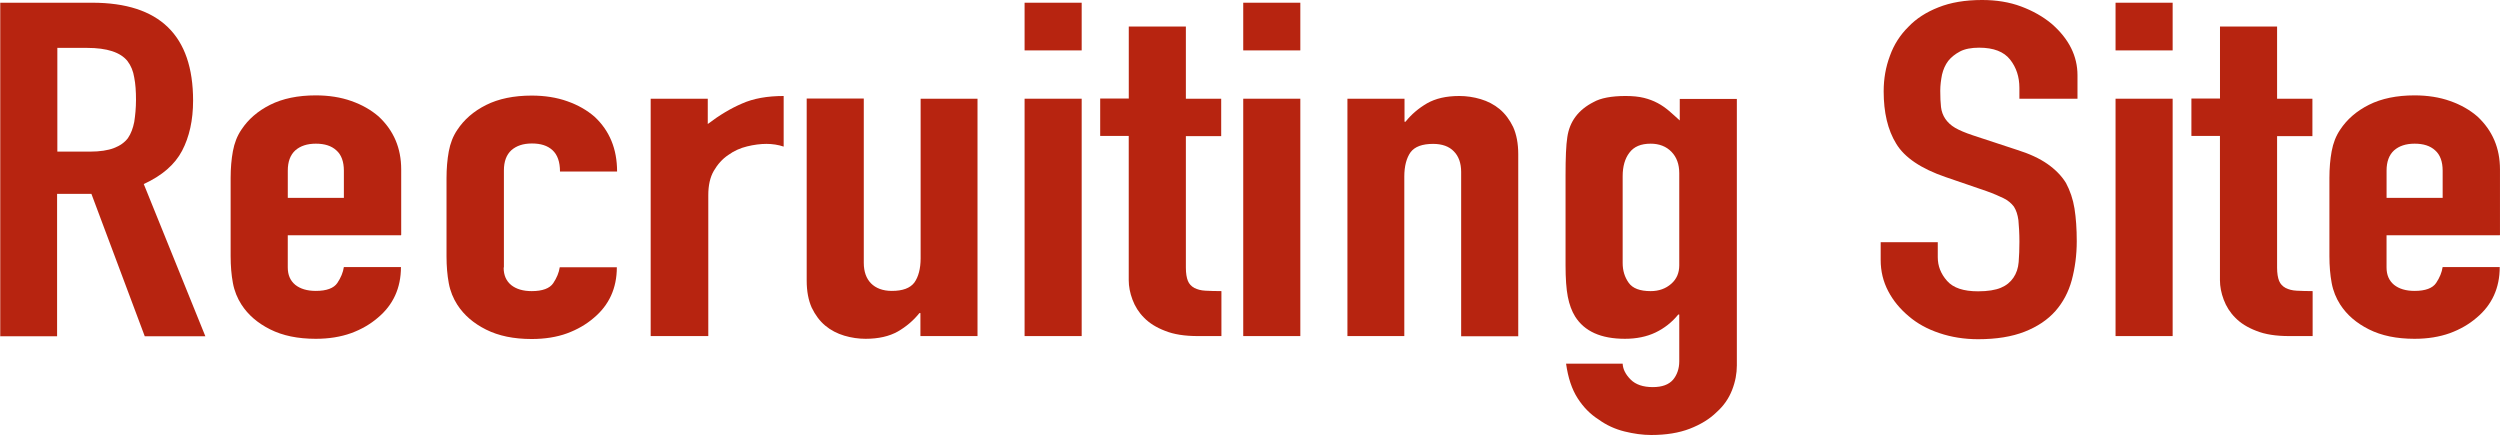 <svg viewBox="0 0 119.541 20.8" xmlns="http://www.w3.org/2000/svg"><g fill="#b72410"><path d="m.012 16.07v-15.94h4.395c3.221 0 4.826 1.56 4.826 4.68 0 .94-.18 1.74-.527 2.4s-.958 1.19-1.832 1.59l2.946 7.28h-2.898l-2.551-6.81h-1.641v6.81h-2.73zm2.73-13.79v4.97h1.557c.479 0 .862-.06 1.15-.17s.515-.27.671-.48c.144-.21.24-.47.299-.77.048-.31.084-.66.084-1.06s-.024-.76-.084-1.06c-.048-.31-.156-.57-.323-.79-.335-.42-.982-.63-1.928-.63h-1.425v-.01z"/><path d="m19.173 11.25h-5.413v1.54c0 .36.12.63.359.83.24.19.563.29.982.29.515 0 .862-.13 1.03-.38s.275-.51.311-.76h2.73c0 1-.371 1.81-1.102 2.42-.359.31-.79.56-1.281.74-.503.18-1.066.27-1.689.27-.862 0-1.581-.15-2.18-.45s-1.054-.69-1.377-1.19c-.192-.3-.335-.64-.407-1.03s-.108-.81-.108-1.28v-3.74c0-.46.036-.89.108-1.28s.204-.73.407-1.03c.323-.49.778-.89 1.377-1.19s1.329-.45 2.18-.45c.623 0 1.198.09 1.701.27.515.18.946.43 1.305.74.719.67 1.078 1.51 1.078 2.53v3.13l-.012.02zm-5.413-1.79h2.683v-1.3c0-.43-.12-.76-.359-.97-.24-.22-.563-.32-.982-.32s-.742.11-.982.32c-.24.22-.359.54-.359.97v1.3z"/><path d="m24.083 12.8c0 .36.12.63.359.83.24.19.563.29.982.29.515 0 .862-.13 1.03-.38s.275-.51.311-.76h2.73c0 1-.371 1.81-1.102 2.42-.359.31-.79.56-1.281.74s-1.066.27-1.689.27c-.862 0-1.581-.15-2.18-.45s-1.054-.69-1.377-1.19c-.192-.3-.335-.64-.407-1.03s-.108-.81-.108-1.28v-3.74c0-.46.036-.89.108-1.28s.204-.73.407-1.03c.323-.49.778-.89 1.377-1.19s1.329-.45 2.18-.45c.623 0 1.198.09 1.701.27.515.18.946.43 1.305.74.719.67 1.078 1.54 1.078 2.62h-2.73c0-.46-.12-.8-.359-1.02-.24-.22-.563-.32-.982-.32s-.742.11-.982.32c-.24.22-.359.54-.359.97v4.63z"/><path d="m31.113 16.07v-11.35h2.73v1.21c.551-.42 1.102-.75 1.641-.98.539-.24 1.198-.36 1.988-.36v2.42c-.263-.09-.551-.13-.826-.13s-.599.04-.922.12c-.335.08-.635.22-.898.41-.287.19-.515.45-.695.76s-.263.7-.263 1.16v6.74h-2.754z"/><path d="m46.741 4.72v11.35h-2.73v-1.1h-.048c-.287.36-.635.65-1.03.88-.407.23-.922.35-1.545.35-.335 0-.683-.05-1.018-.15s-.647-.26-.91-.48-.479-.51-.647-.86c-.156-.35-.24-.78-.24-1.29v-8.71h2.73v7.86c0 .42.12.75.347.98s.563.36.994.36c.515 0 .874-.13 1.078-.4.192-.27.299-.66.299-1.16v-7.63h2.73-.012z"/><path d="m48.992 2.41v-2.28h2.73v2.28zm0 13.66v-11.35h2.73v11.35z"/><path d="m53.974 4.72v-3.45h2.73v3.45h1.689v1.79h-1.689v6.29c0 .27.036.48.096.63s.168.26.311.34c.144.07.311.12.527.13.204.01.455.02.766.02v2.15h-1.126c-.623 0-1.15-.08-1.569-.25-.419-.16-.754-.37-1.006-.63-.251-.25-.431-.54-.551-.86s-.18-.63-.18-.93v-6.9h-1.365v-1.79h1.365v.01z"/><path d="m59.447 2.41v-2.28h2.73v2.28zm0 13.66v-11.35h2.73v11.35z"/><path d="m64.429 16.07v-11.35h2.73v1.1h.048c.287-.36.635-.65 1.03-.88.407-.23.91-.35 1.545-.35.335 0 .683.05 1.018.15s.647.26.91.48.479.51.647.86c.156.35.24.78.24 1.29v8.71h-2.73v-7.86c0-.42-.12-.75-.347-.98-.228-.24-.563-.36-.994-.36-.515 0-.874.13-1.078.4-.192.27-.299.66-.299 1.16v7.63h-2.73.012z"/><path d="m77.59 17.39c.012.27.144.52.383.76s.599.36 1.054.36.766-.12.97-.35c.192-.23.299-.53.299-.88v-2.24h-.048c-.299.37-.671.66-1.09.86s-.91.3-1.461.3c-1.15 0-1.94-.36-2.383-1.07-.156-.25-.275-.57-.347-.94s-.108-.87-.108-1.5v-4.32c0-.82.024-1.43.084-1.81.108-.75.527-1.31 1.257-1.68.335-.19.85-.29 1.533-.29.335 0 .635.03.874.09s.455.14.659.25c.192.1.371.23.539.37.156.14.335.29.515.46v-1.03h2.73v12.74c0 .39-.072.78-.228 1.18s-.395.75-.742 1.06c-.335.33-.766.59-1.281.79s-1.138.3-1.844.3c-.407 0-.838-.06-1.281-.17s-.862-.3-1.233-.57c-.395-.25-.731-.59-1.006-1.02s-.455-.97-.551-1.65h2.73zm0-4.81c0 .36.096.67.287.94s.539.4 1.054.4c.395 0 .719-.12.982-.35s.383-.53.383-.88v-4.41c0-.42-.12-.76-.371-1.02s-.587-.39-.994-.39c-.467 0-.802.14-1.018.43-.216.28-.323.66-.323 1.12z"/><path d="m99.29 4.72h-2.73v-.52c0-.52-.144-.97-.443-1.35s-.79-.57-1.485-.57c-.371 0-.683.06-.91.18s-.419.27-.563.45c-.144.19-.24.41-.299.66-.048.25-.084.5-.084.77 0 .31.012.57.036.78s.096.4.204.56.263.31.467.43.491.24.85.36l2.096.69c.611.19 1.102.42 1.473.68s.671.56.886.91c.192.36.335.77.407 1.22.072.46.108.97.108 1.56 0 .67-.084 1.29-.24 1.87-.156.57-.419 1.06-.778 1.47-.371.42-.862.75-1.473.99s-1.353.36-2.227.36c-.659 0-1.281-.1-1.844-.29-.575-.19-1.066-.46-1.473-.81-.407-.34-.742-.74-.982-1.2s-.359-.95-.359-1.49v-.85h2.73v.72c0 .42.144.79.443 1.13s.79.5 1.485.5c.467 0 .826-.06 1.09-.17s.455-.27.599-.48.228-.46.251-.75.036-.62.036-.97c0-.42-.024-.76-.048-1.03-.036-.27-.108-.48-.216-.65-.12-.16-.287-.3-.491-.4s-.479-.22-.814-.34l-1.952-.67c-1.174-.4-1.976-.94-2.371-1.6-.407-.66-.599-1.5-.599-2.5 0-.6.096-1.16.299-1.7.192-.54.491-1 .886-1.39.371-.39.85-.7 1.437-.93.575-.23 1.269-.35 2.084-.35.683 0 1.305.1 1.868.31s1.054.49 1.461.83c.826.72 1.233 1.54 1.233 2.46v1.12z"/><path d="m101.158 2.41v-2.28h2.73v2.28zm0 13.66v-11.35h2.73v11.35z"/><path d="m106.152 4.72v-3.45h2.73v3.45h1.689v1.79h-1.689v6.29c0 .27.036.48.096.63s.168.26.311.34c.144.07.311.12.527.13.204.01.455.02.766.02v2.15h-1.126c-.623 0-1.15-.08-1.569-.25-.419-.16-.754-.37-1.006-.63-.251-.25-.431-.54-.551-.86s-.18-.63-.18-.93v-6.9h-1.365v-1.79h1.365v.01z"/><path d="m119.529 11.25h-5.413v1.54c0 .36.12.63.359.83.24.19.563.29.982.29.515 0 .862-.13 1.03-.38s.275-.51.311-.76h2.73c0 1-.371 1.81-1.102 2.42-.359.31-.79.56-1.281.74-.503.18-1.066.27-1.689.27-.862 0-1.581-.15-2.18-.45s-1.054-.69-1.377-1.19c-.192-.3-.335-.64-.407-1.03s-.108-.81-.108-1.28v-3.74c0-.46.036-.89.108-1.28s.204-.73.407-1.03c.323-.49.778-.89 1.377-1.19s1.329-.45 2.18-.45c.623 0 1.198.09 1.701.27.515.18.946.43 1.305.74.719.67 1.078 1.51 1.078 2.53v3.13l-.012.02zm-5.413-1.79h2.683v-1.3c0-.43-.12-.76-.359-.97-.24-.22-.563-.32-.982-.32s-.742.11-.982.32c-.24.22-.359.54-.359.97v1.3z"/></g></svg>